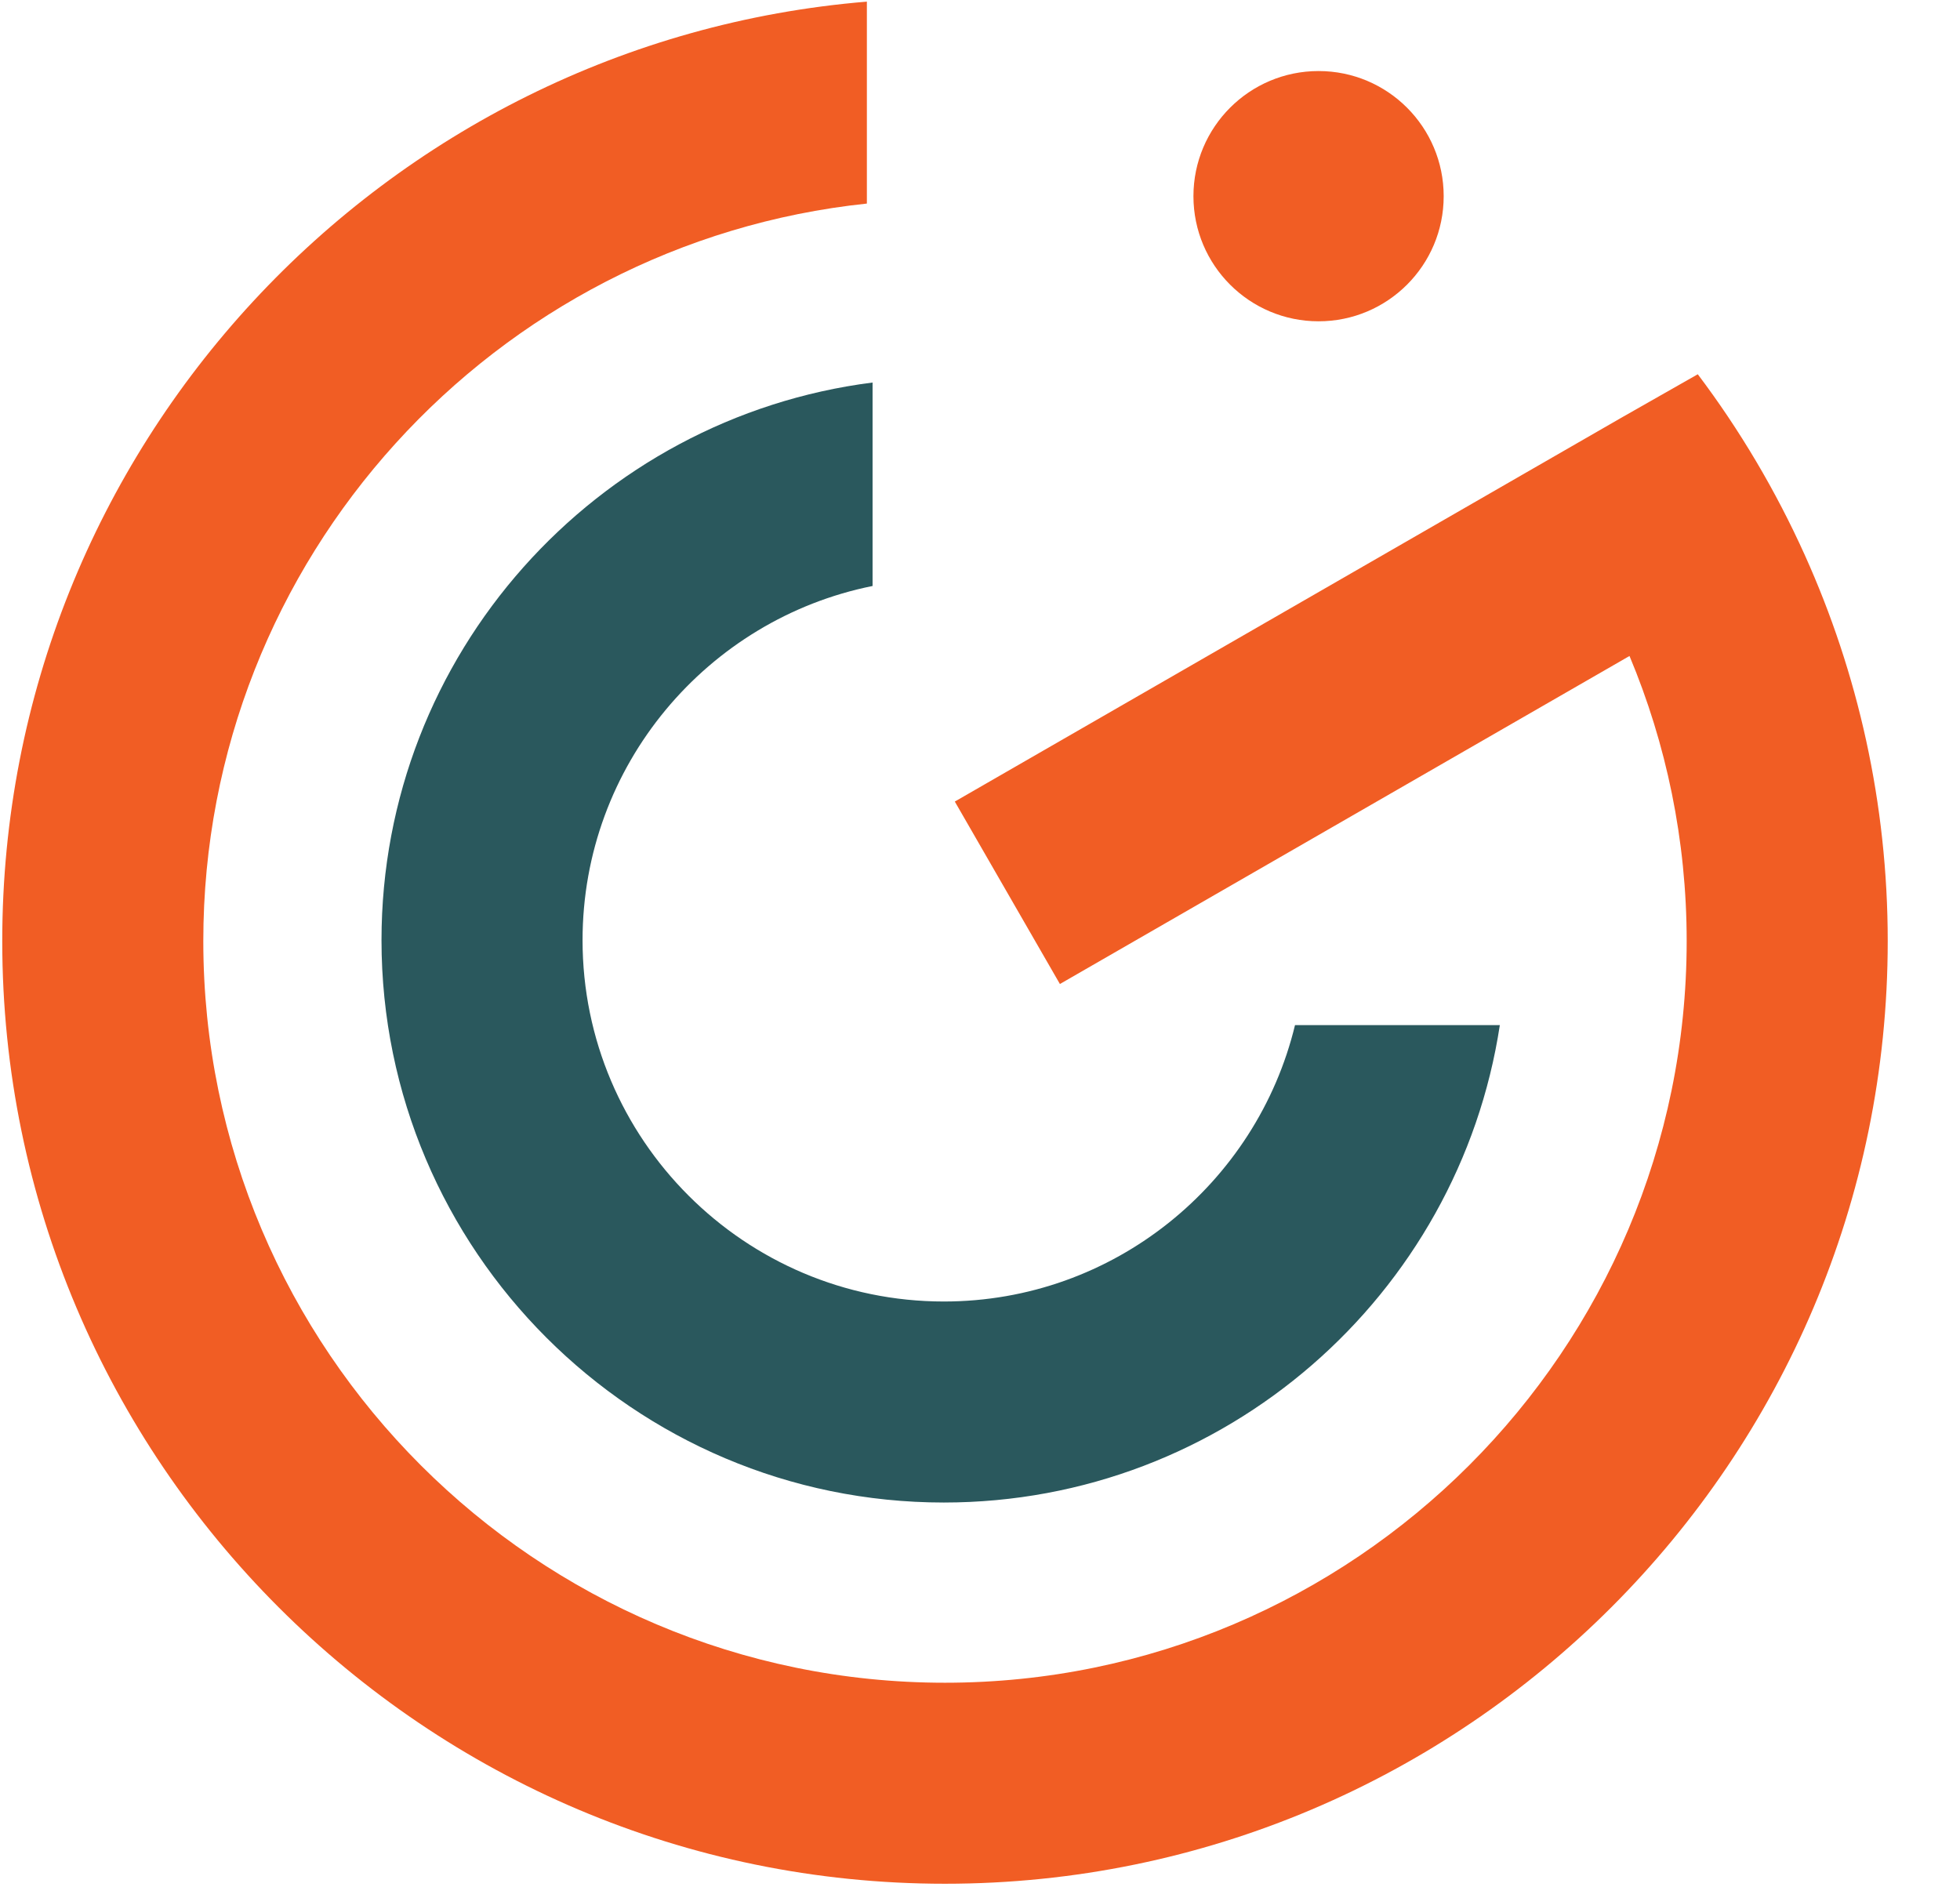 <?xml version="1.0" encoding="UTF-8" standalone="no"?>
<!DOCTYPE svg PUBLIC "-//W3C//DTD SVG 1.1//EN" "http://www.w3.org/Graphics/SVG/1.1/DTD/svg11.dtd">
<svg width="27px" height="26px" viewBox="0 0 27 26" version="1.1" xmlns="http://www.w3.org/2000/svg" xmlns:xlink="http://www.w3.org/1999/xlink" xml:space="preserve" xmlns:serif="http://www.serif.com/" style="fill-rule:evenodd;clip-rule:evenodd;stroke-linejoin:round;stroke-miterlimit:2;">
	<title>Grocery CRUD Logo</title>
	<style>
    .shape-one {
      fill: rgb(42,88,93);
    }
    .shape-two, .shape-three {
		fill: rgb(241,93,36);
    }
    @media (prefers-color-scheme: dark) {
      .shape-one, .shape-two, .shape-three {
        fill: white;
      }
    }
  </style>
    <g class="shape-one" transform="matrix(0.3,0,0,0.3,13.002,8.039)">
        <path d="M0,32.969C-9.147,32.969 -16.59,25.526 -16.59,16.378C-16.59,8.35 -10.859,1.636 -3.273,0.112L-3.273,-9.231C-15.971,-7.616 -25.822,3.248 -25.822,16.378C-25.822,30.616 -14.238,42.2 0,42.2C12.915,42.2 23.646,32.672 25.53,20.276L16.125,20.276C14.367,27.549 7.807,32.969 0,32.969" style="fill-rule:nonzero;"/>
    </g>
    <g class="shape-two" transform="matrix(0.3,0,0,0.3,24.862,18.327)">
        <path d="M0,-35.602C-1.333,-38.559 -2.982,-41.343 -4.914,-43.904L-8.439,-41.899L-13.009,-39.268L-39.03,-24.282L-34.204,-15.904L-8.049,-30.967C-6.361,-26.935 -5.424,-22.513 -5.424,-17.875C-5.424,0.904 -20.702,16.182 -39.482,16.182C-58.26,16.182 -73.538,0.904 -73.538,-17.875C-73.538,-35.443 -60.167,-49.944 -43.068,-51.742L-43.068,-61.015C-65.266,-59.185 -82.77,-40.537 -82.77,-17.875C-82.77,5.994 -63.351,25.413 -39.482,25.413C-15.612,25.413 3.808,5.994 3.808,-17.875C3.808,-24.19 2.441,-30.188 0,-35.602" style="fill-rule:nonzero;"/>
    </g>
    <g class="shape-three" transform="matrix(0,-0.3,-0.3,0,18.164,0.979)">
        <path d="M-5.746,-5.745C-8.919,-5.745 -11.491,-3.173 -11.491,0C-11.491,3.173 -8.919,5.746 -5.746,5.746C-2.572,5.746 0.001,3.173 0.001,0C0.001,-3.173 -2.572,-5.745 -5.746,-5.745" style="fill-rule:nonzero;"/>
    </g>
</svg>
